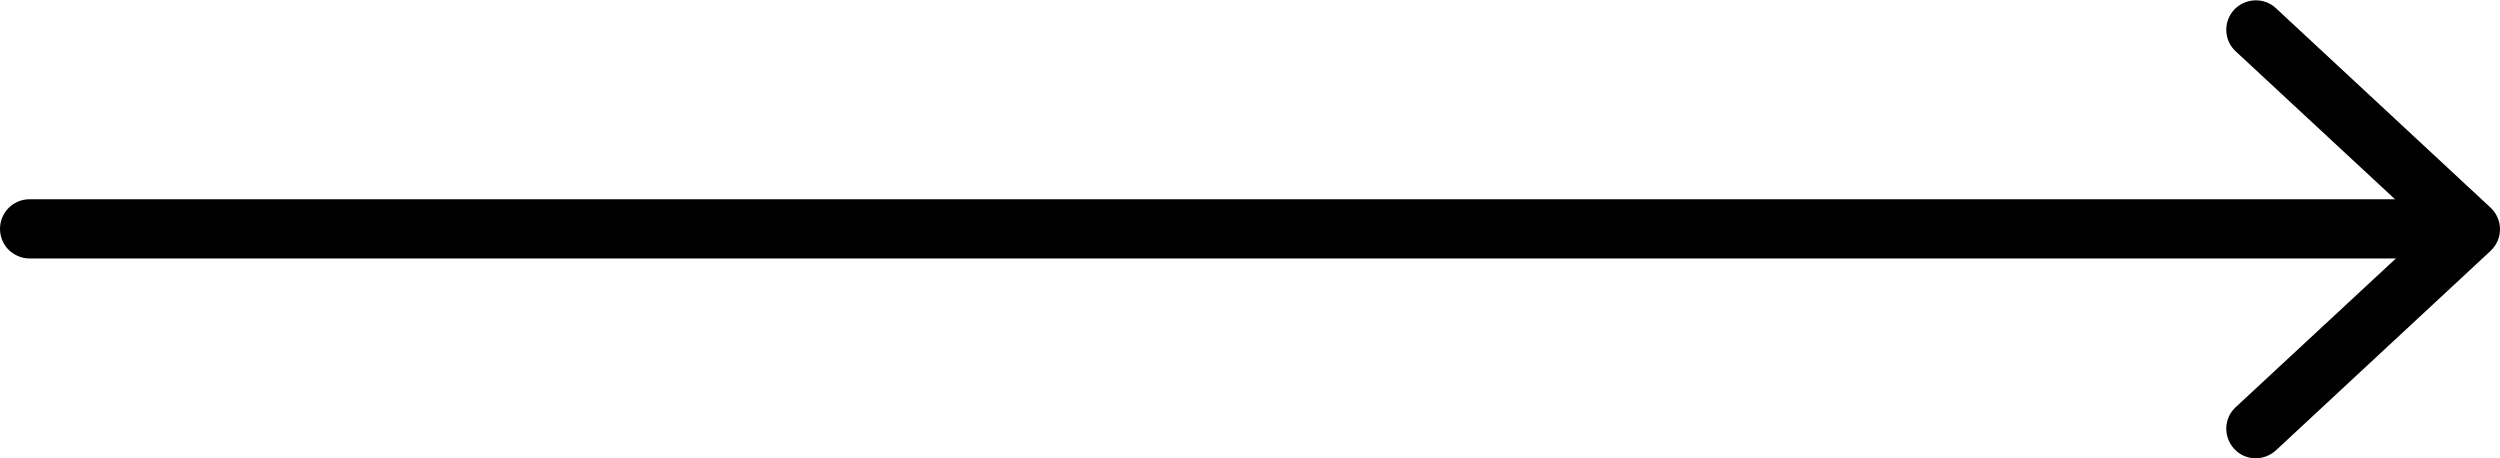 <?xml version="1.0" encoding="UTF-8"?><svg id="Layer_2" xmlns="http://www.w3.org/2000/svg" viewBox="0 0 95.36 17.48"><g id="Layer_1-2"><g><path d="M.33,9.53c-.2-.2-.33-.49-.33-.8,0-.62,.5-1.13,1.13-1.13H93.45c.62,0,1.13,.5,1.13,1.13,0,.62-.5,1.13-1.13,1.13H1.13c-.31,0-.59-.13-.8-.33Z"/><path d="M85.22,17.12h0c-.42-.46-.4-1.17,.06-1.59l6.42-5.96c.48-.45,.48-1.2,0-1.65l-6.42-5.96c-.46-.42-.48-1.14-.06-1.59h0c.42-.45,1.14-.48,1.59-.06l8.19,7.61c.48,.45,.48,1.2,0,1.65l-8.19,7.61c-.46,.42-1.17,.4-1.59-.06Z"/></g></g></svg>
